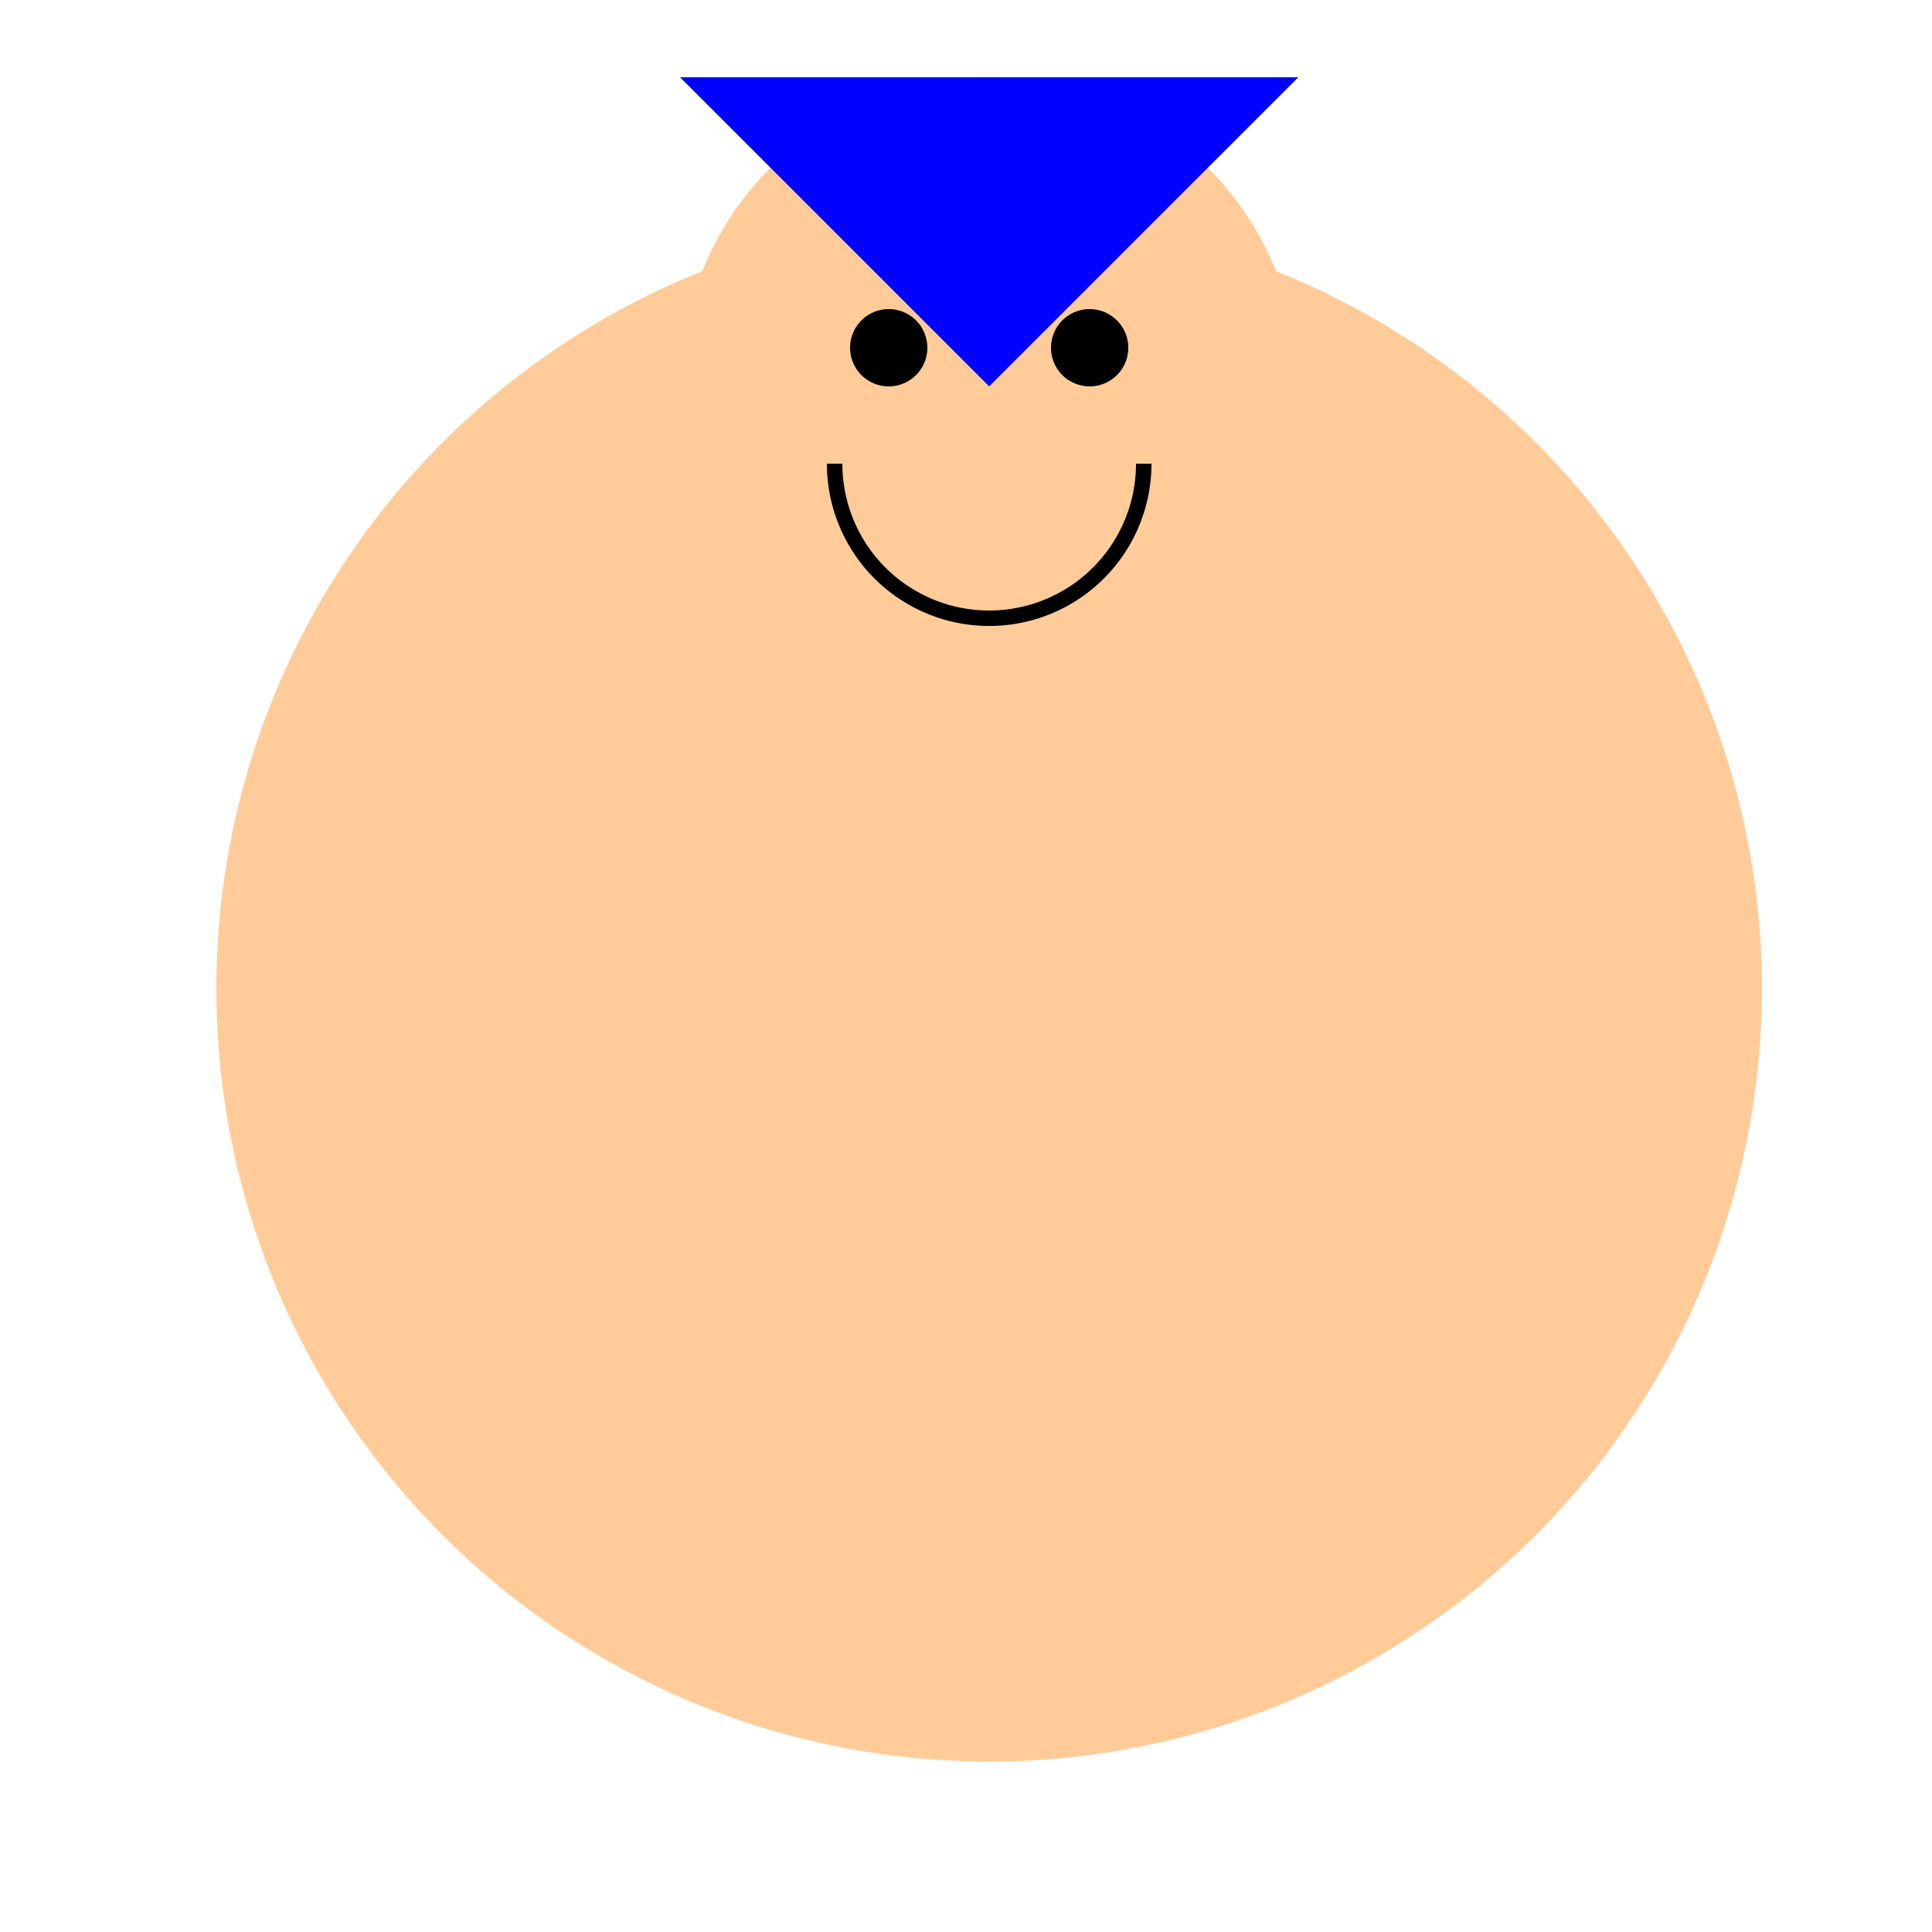 <!--

Generated by DrawGPT.
Free, open source, AI generated images in SVG, PNG, and HTML Canvas format.
https://drawgpt.ai

Created: 2023-11-05T09:43:50.274Z
Link: https://drawgpt.ai/prompt/117243/

-->
<svg xmlns="http://www.w3.org/2000/svg" xmlns:xlink="http://www.w3.org/1999/xlink" width="500" height="500"><defs/><g><path fill="#FFCC99" stroke="none" paint-order="stroke fill markers" d=" M 456 256 A 200 200 0 1 1 456 255.8"/><path fill="#FFCC99" stroke="none" paint-order="stroke fill markers" d=" M 336 100 A 80 80 0 1 1 336 99.92"/><path fill="#000000" stroke="none" paint-order="stroke fill markers" d=" M 240 90 A 10 10 0 1 1 240 89.99"/><path fill="#000000" stroke="none" paint-order="stroke fill markers" d=" M 292 90 A 10 10 0 1 1 292 89.99"/><path fill="none" stroke="#000000" paint-order="fill stroke markers" d=" M 296 120 A 40 40 0 0 1 216 120" stroke-miterlimit="10" stroke-width="4" stroke-dasharray=""/><path fill="none" stroke="#FFCC99" paint-order="fill stroke markers" d=" M 126 256 L 386 256" stroke-miterlimit="10" stroke-width="40" stroke-dasharray=""/><path fill="#FFCC99" stroke="none" paint-order="stroke fill markers" d=" M 200 220 A 20 20 0 1 1 200 219.98"/><path fill="#FFCC99" stroke="none" paint-order="stroke fill markers" d=" M 352 220 A 20 20 0 1 1 352 219.98"/><path fill="#0000FF" stroke="none" paint-order="stroke fill markers" d=" M 176 20 L 336 20 L 256 100 Z"/></g></svg>